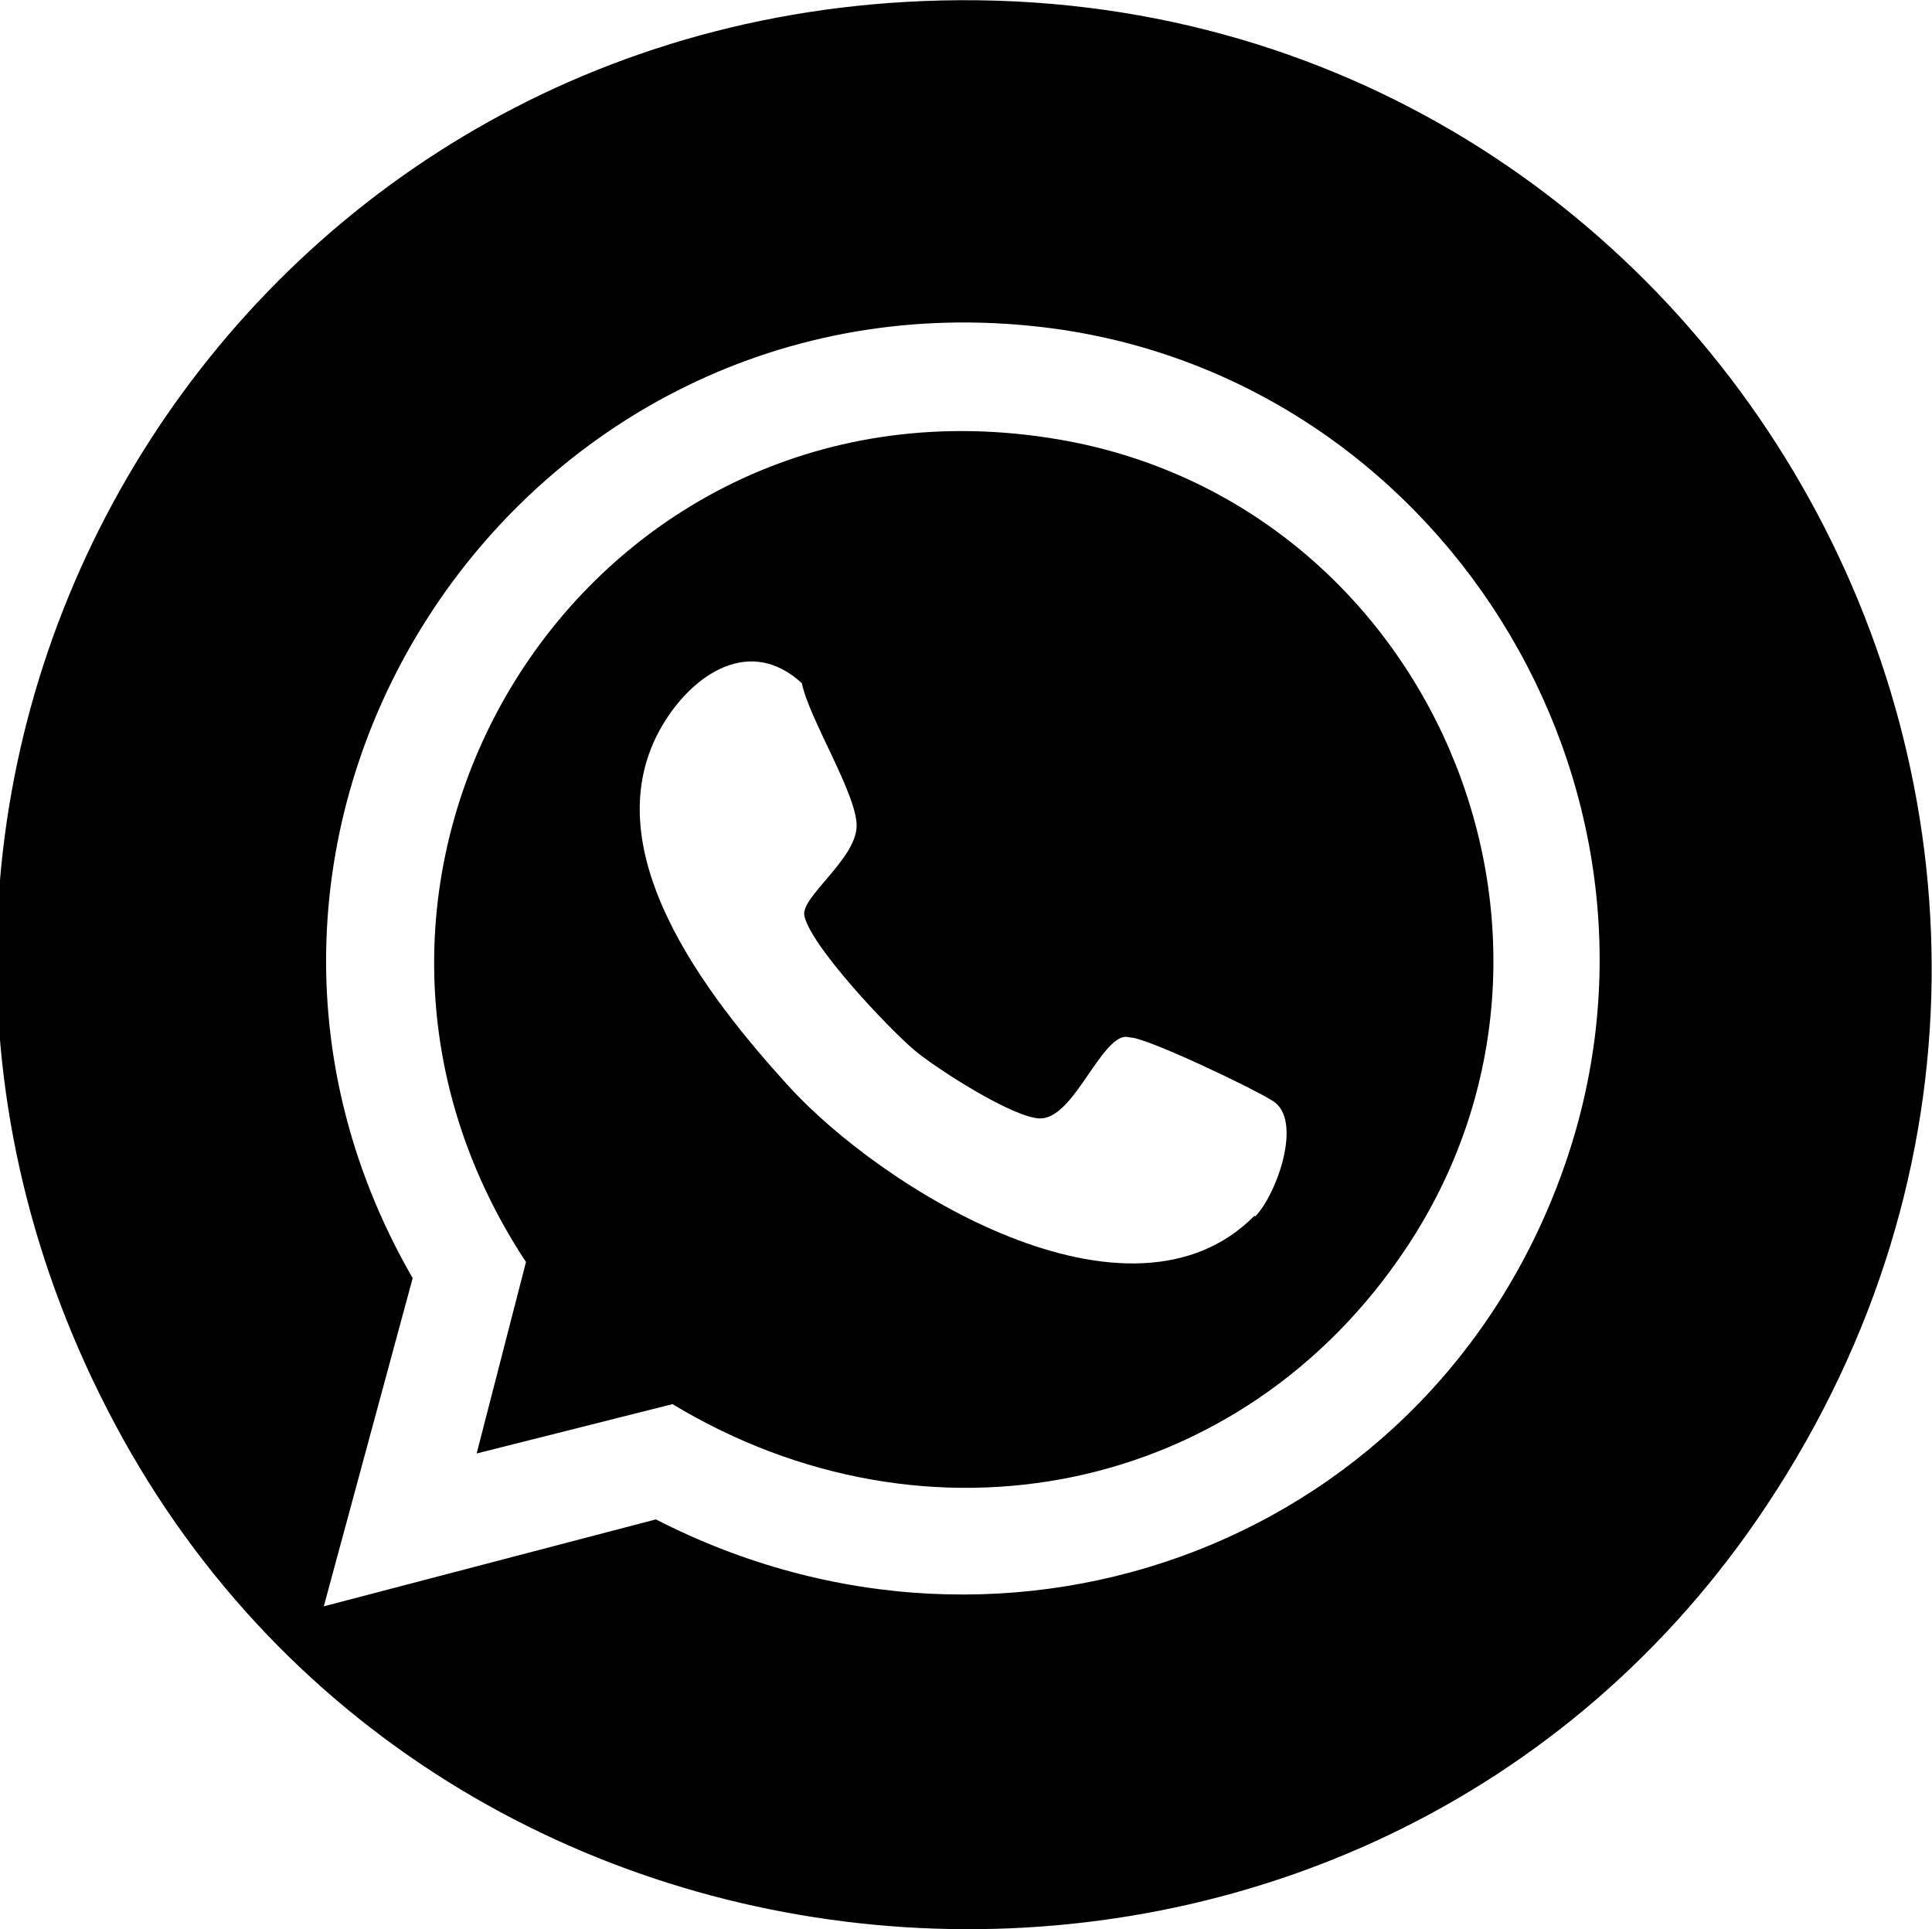 <?xml version="1.0" encoding="UTF-8"?>
<svg id="Layer_2" data-name="Layer 2" xmlns="http://www.w3.org/2000/svg" viewBox="0 0 39.56 39.5">
  <g id="Layer_1-2" data-name="Layer 1">
    <g>
      <path d="M18.53.04c16.35-.95,26.72,17.08,17.66,30.76-8.14,12.31-26.88,11.37-33.83-1.63S4.17.87,18.53.04ZM6.63,32.89l6.8-1.78c7.27,3.73,15.97.44,18.63-7.31,2.66-7.75-2.62-16.14-10.7-17.1-10.69-1.27-18.29,10.15-12.91,19.47l-1.82,6.72Z"/>
      <path d="M9.76,29.76l1.01-3.92c-5.3-8.04,1.32-18.49,10.92-16.84,7.56,1.3,11.37,10.11,7.12,16.53-3.38,5.11-9.82,6.37-15.04,3.22l-4.01,1.01ZM25.7,24.91c.44-.45.99-1.98.36-2.37-.43-.27-2.43-1.22-2.86-1.29-.1-.01-.14-.04-.25,0-.51.23-1.01,1.65-1.65,1.65-.54,0-2.13-1.02-2.58-1.4-.53-.45-2.12-2.13-2.25-2.75-.08-.38,1.04-1.14,1.07-1.82.03-.63-.98-2.22-1.12-2.94-1.06-.98-2.23-.19-2.85.85-1.5,2.52.92,5.57,2.56,7.38,1.93,2.13,7,5.26,9.56,2.67Z"/>
    </g>
  </g>
</svg>